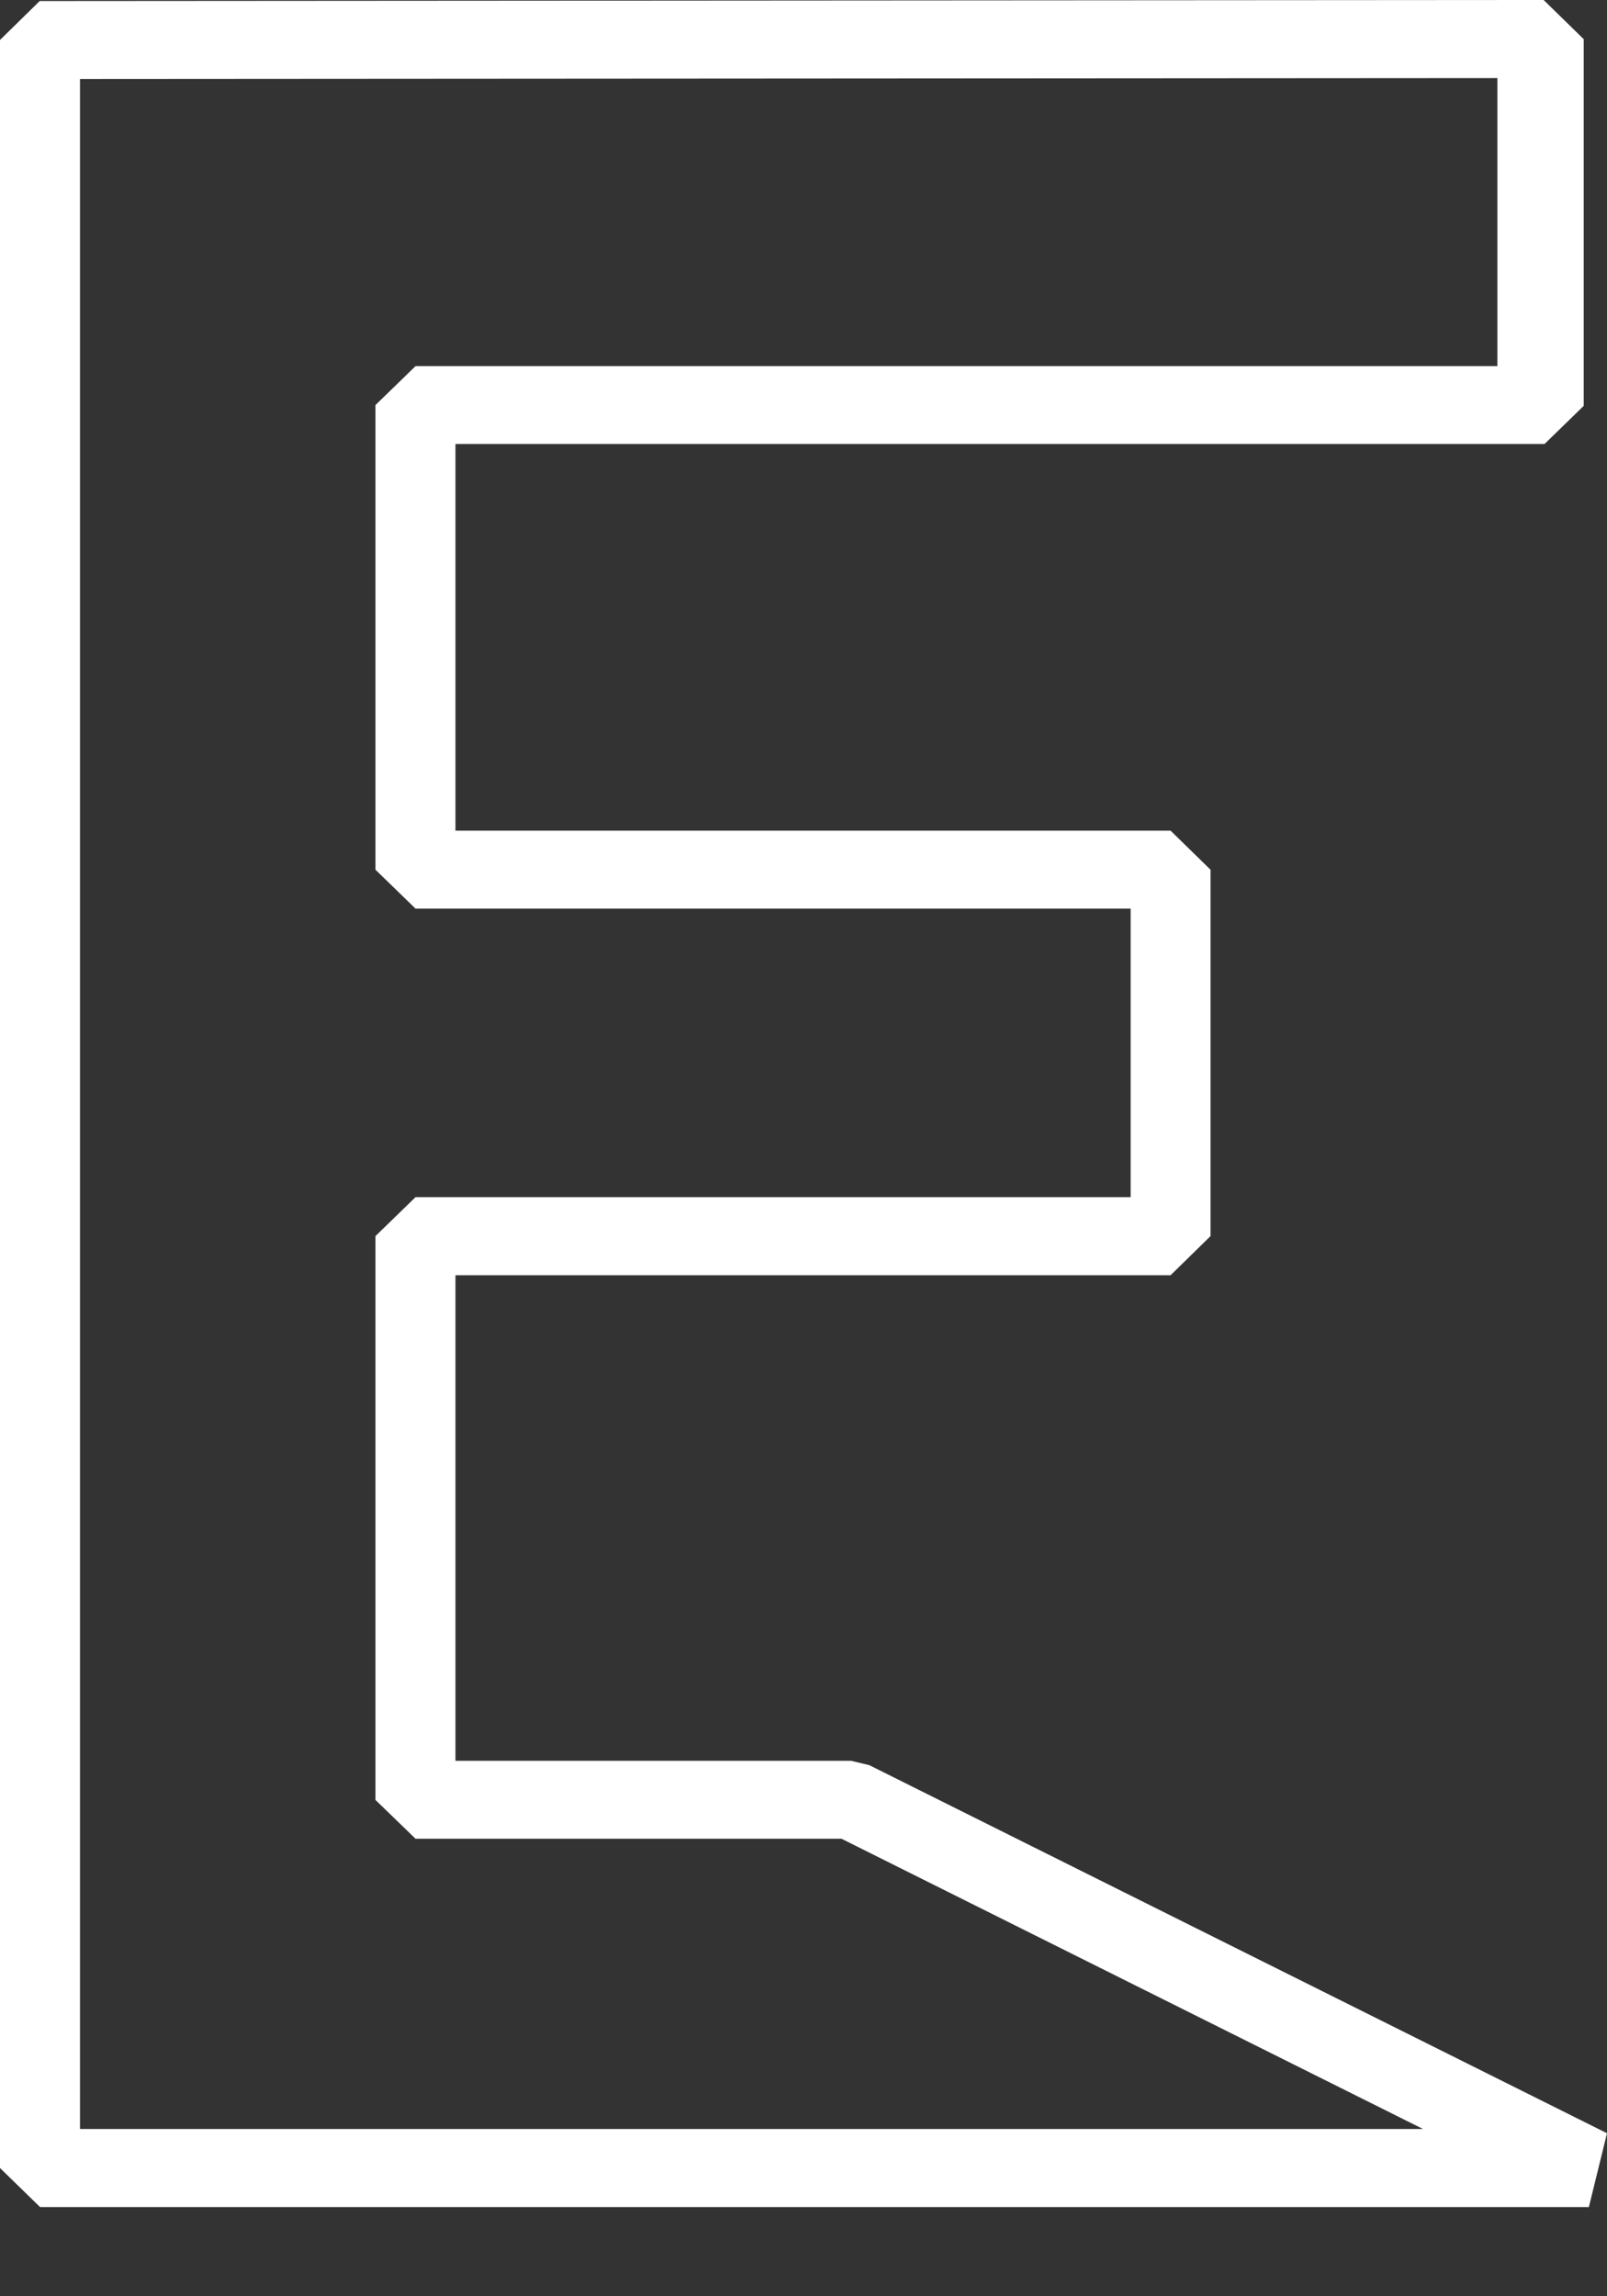 <?xml version="1.0" encoding="UTF-8"?>
<svg width="14px" height="20px" viewBox="0 0 14 20" version="1.1" xmlns="http://www.w3.org/2000/svg" xmlns:xlink="http://www.w3.org/1999/xlink">
    <rect x="0" y="0" width="14" height="20" fill="#333333" stroke="none"/>
    <!-- Generator: Sketch 48.2 (47327) - http://www.bohemiancoding.com/sketch -->
    <title>Fill 2</title>
    <desc>Created with Sketch.</desc>
    <defs></defs>
    <g id="Home" stroke="none" stroke-width="1" fill="none" fill-rule="evenodd" transform="translate(-229, -198)">
        <g id="Menu-Hover-Azienda" transform="translate(208, 181)" fill="#FFFFFF">
            <g id="Group">
                <path d="M34.045,17 L21.346,17.009 L21,17.348 L21,35.883 L21.349,36.223 L34.842,36.223 L35,35.58 L28.573,32.374 L28.414,32.336 L24.968,32.336 L24.968,28.107 L31.198,28.107 L31.546,27.766 L31.546,24.575 L31.198,24.235 L24.968,24.235 L24.968,20.867 L34.456,20.867 L34.797,20.535 L34.797,20.189 L34.797,17.678 L34.797,17.341 L34.448,17 L34.045,17 Z M21.697,17.688 L34.045,17.68 L34.045,20.189 L24.62,20.189 L24.271,20.528 L24.271,24.575 L24.62,24.914 L30.85,24.914 L30.85,27.427 L24.62,27.427 L24.271,27.766 L24.271,32.677 L24.62,33.015 L28.331,33.015 L33.397,35.543 L21.697,35.543 L21.697,17.688 Z" id="Fill-2"></path>
            </g>
        </g>
    </g>
</svg>